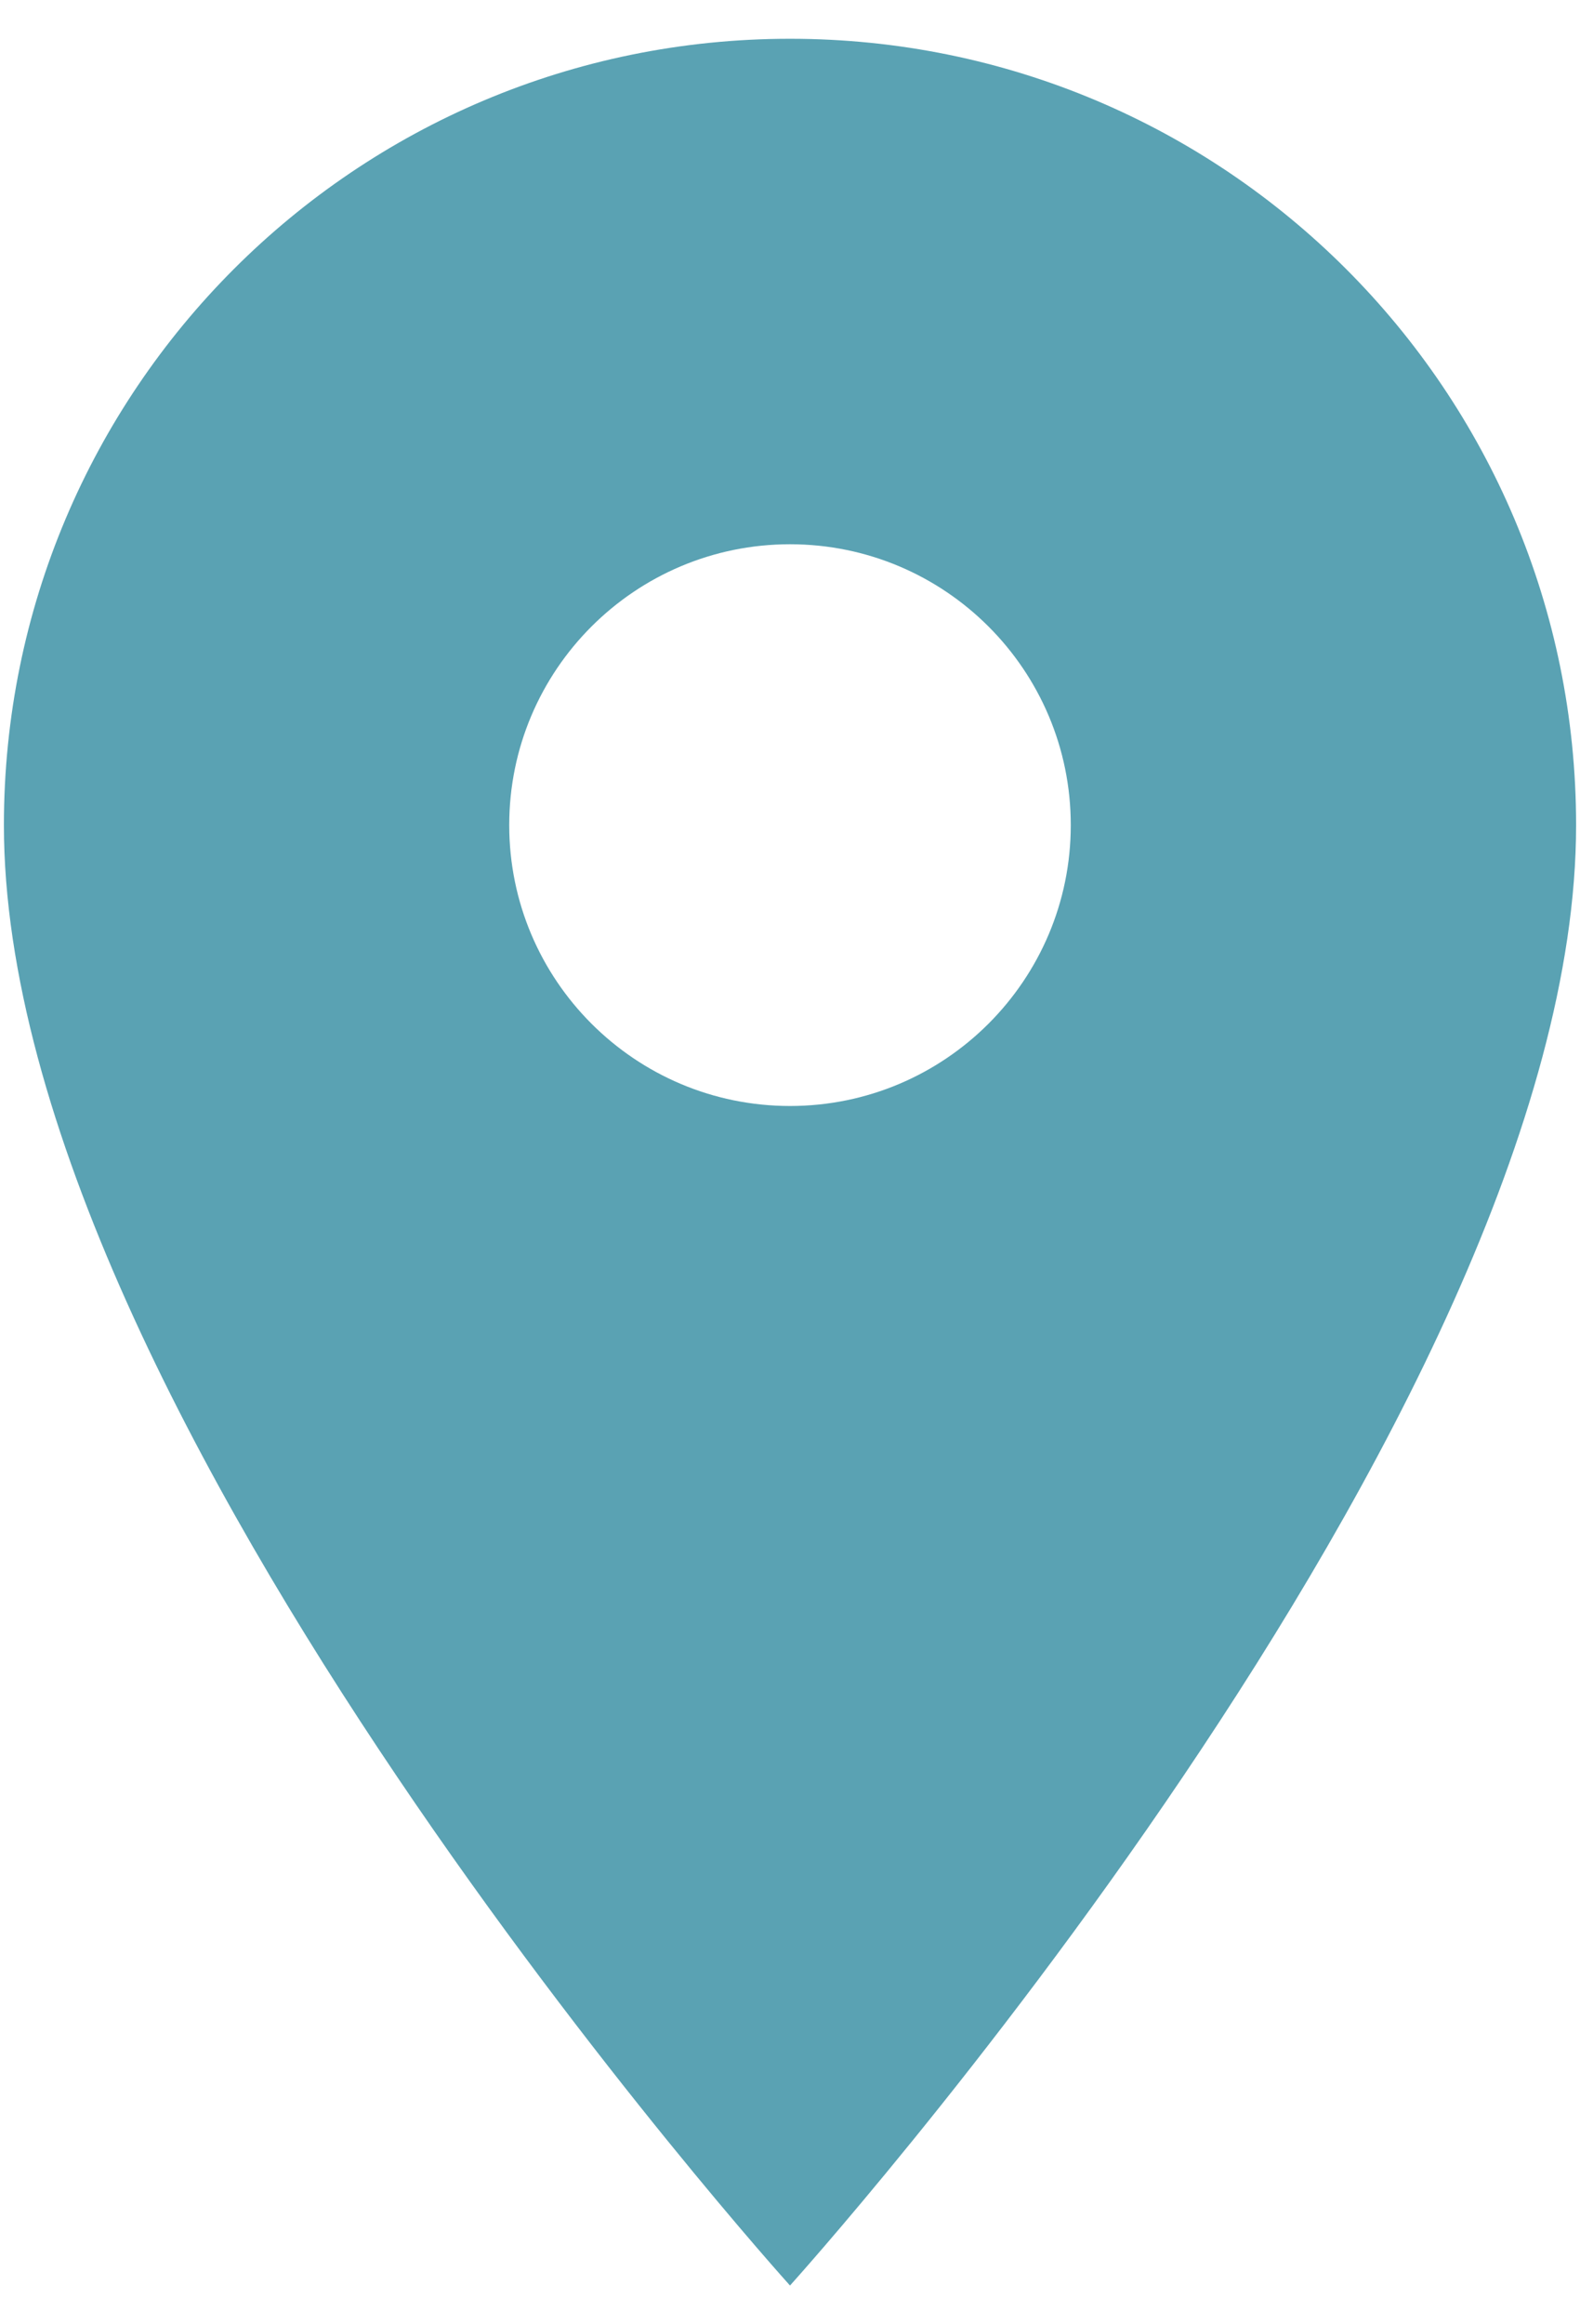 <svg width="17" height="25" viewBox="0 0 17 25" fill="none" xmlns="http://www.w3.org/2000/svg">
<path d="M8.5 0.417C3.824 0.417 0.042 4.199 0.042 8.875C0.042 15.219 8.5 24.583 8.5 24.583C8.5 24.583 16.958 15.219 16.958 8.875C16.958 4.199 13.176 0.417 8.5 0.417ZM8.5 11.896C6.832 11.896 5.479 10.542 5.479 8.875C5.479 7.207 6.832 5.854 8.5 5.854C10.168 5.854 11.521 7.207 11.521 8.875C11.521 10.542 10.168 11.896 8.5 11.896Z" fill="#5AA2B3"/>
</svg>
